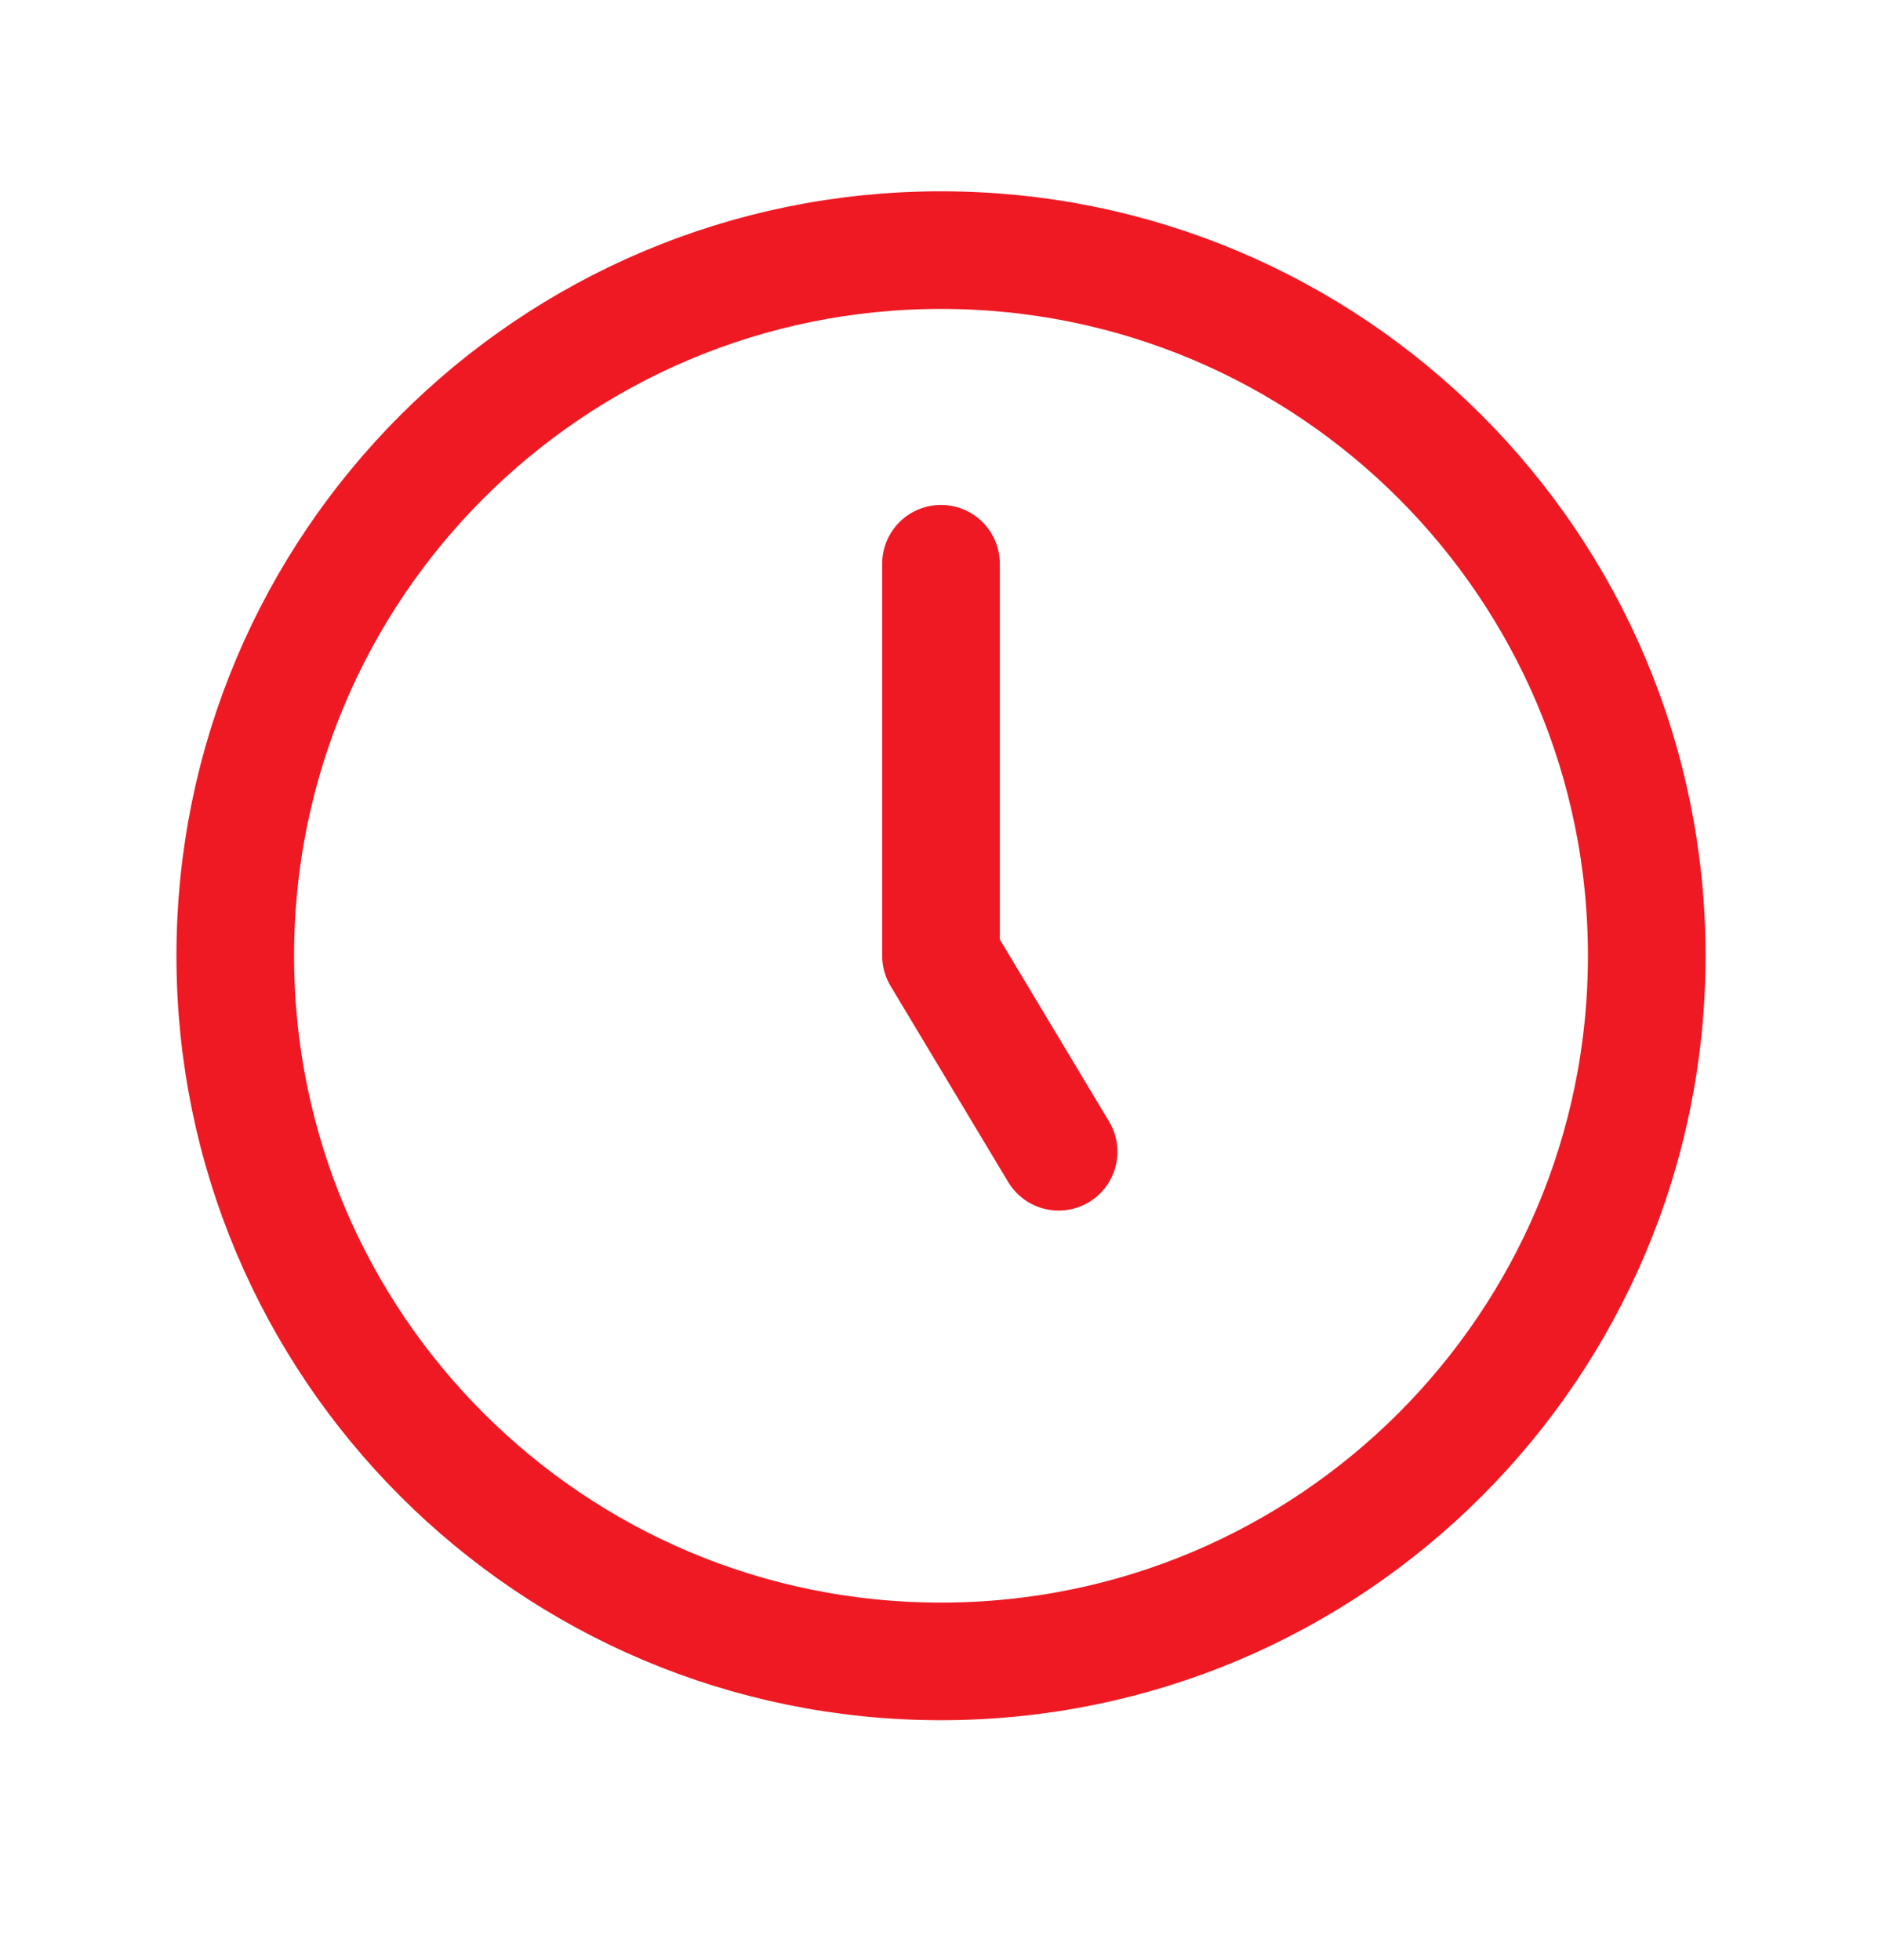<svg xmlns="http://www.w3.org/2000/svg" fill="none" viewBox="0 0 24 25" height="25" width="24">
<path stroke-linejoin="round" stroke-linecap="round" stroke-width="1.5" stroke="#EF1923" d="M12 7.19V12.19L13.5 14.69M21 12.19C21 17.161 16.971 21.19 12 21.19C7.029 21.19 3 17.161 3 12.19C3 7.219 7.029 3.19 12 3.19C16.971 3.19 21 7.219 21 12.19Z"></path>
</svg>
